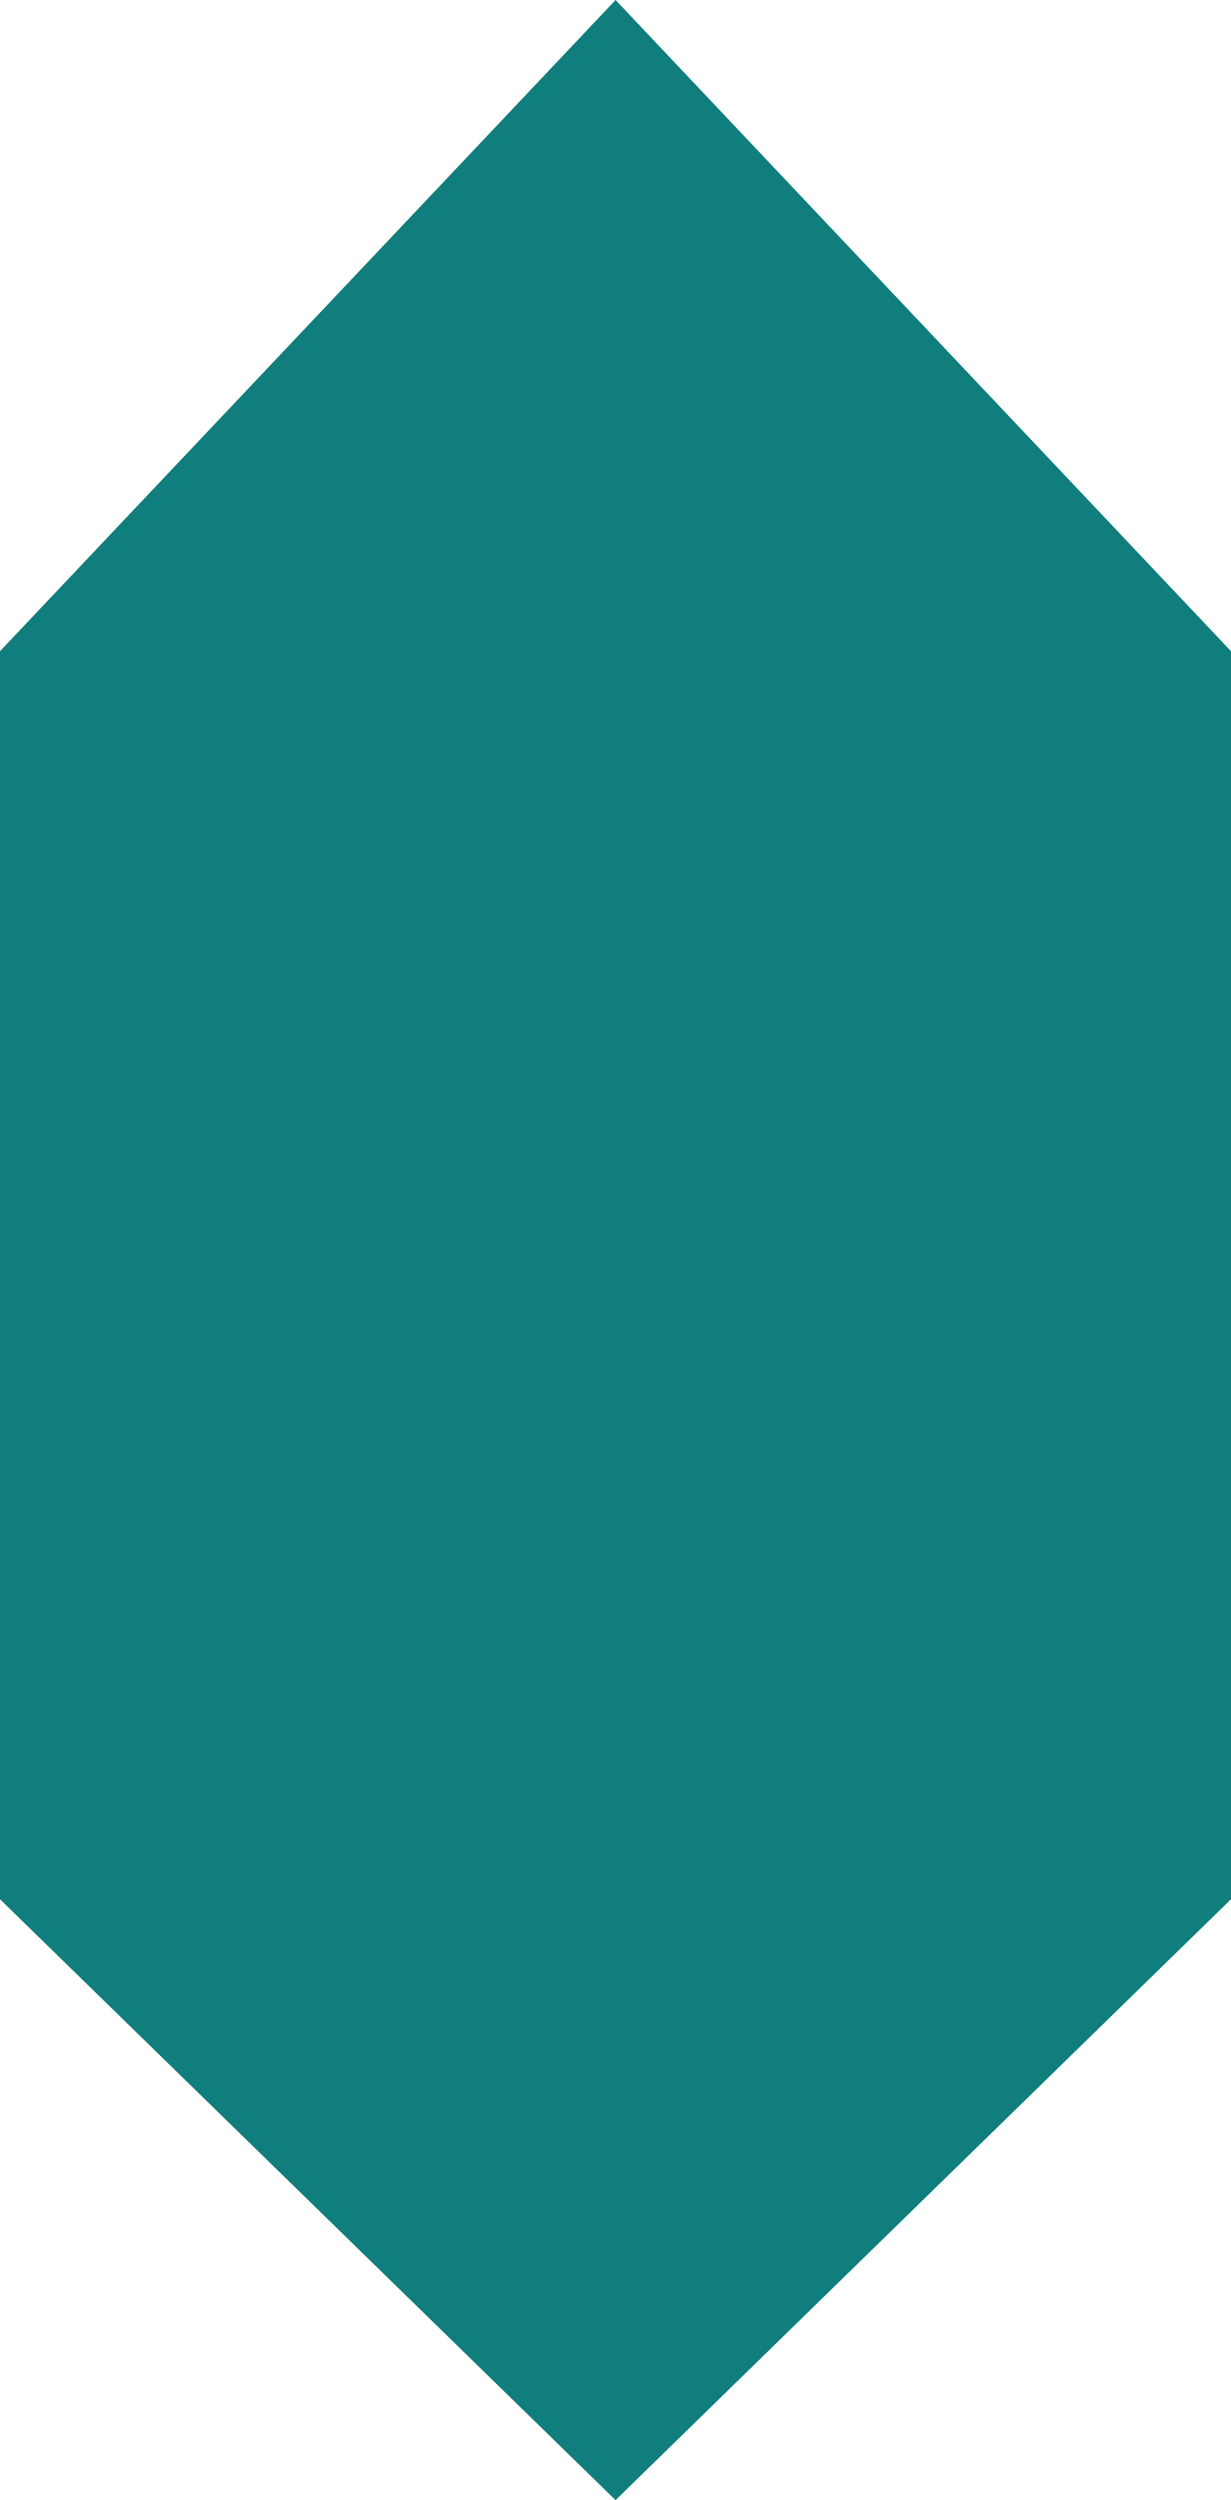 <svg xmlns="http://www.w3.org/2000/svg" width="179.333" height="364.138" viewBox="0 0 179.333 364.138">
    <path data-name="Path 8" d="m650.667 331.939 89.676-94.846L830 331.939v181.77l-89.658 87.522-89.676-87.522z" transform="translate(-650.667 -237.093)" style="fill:#107e7d"/>
</svg>
